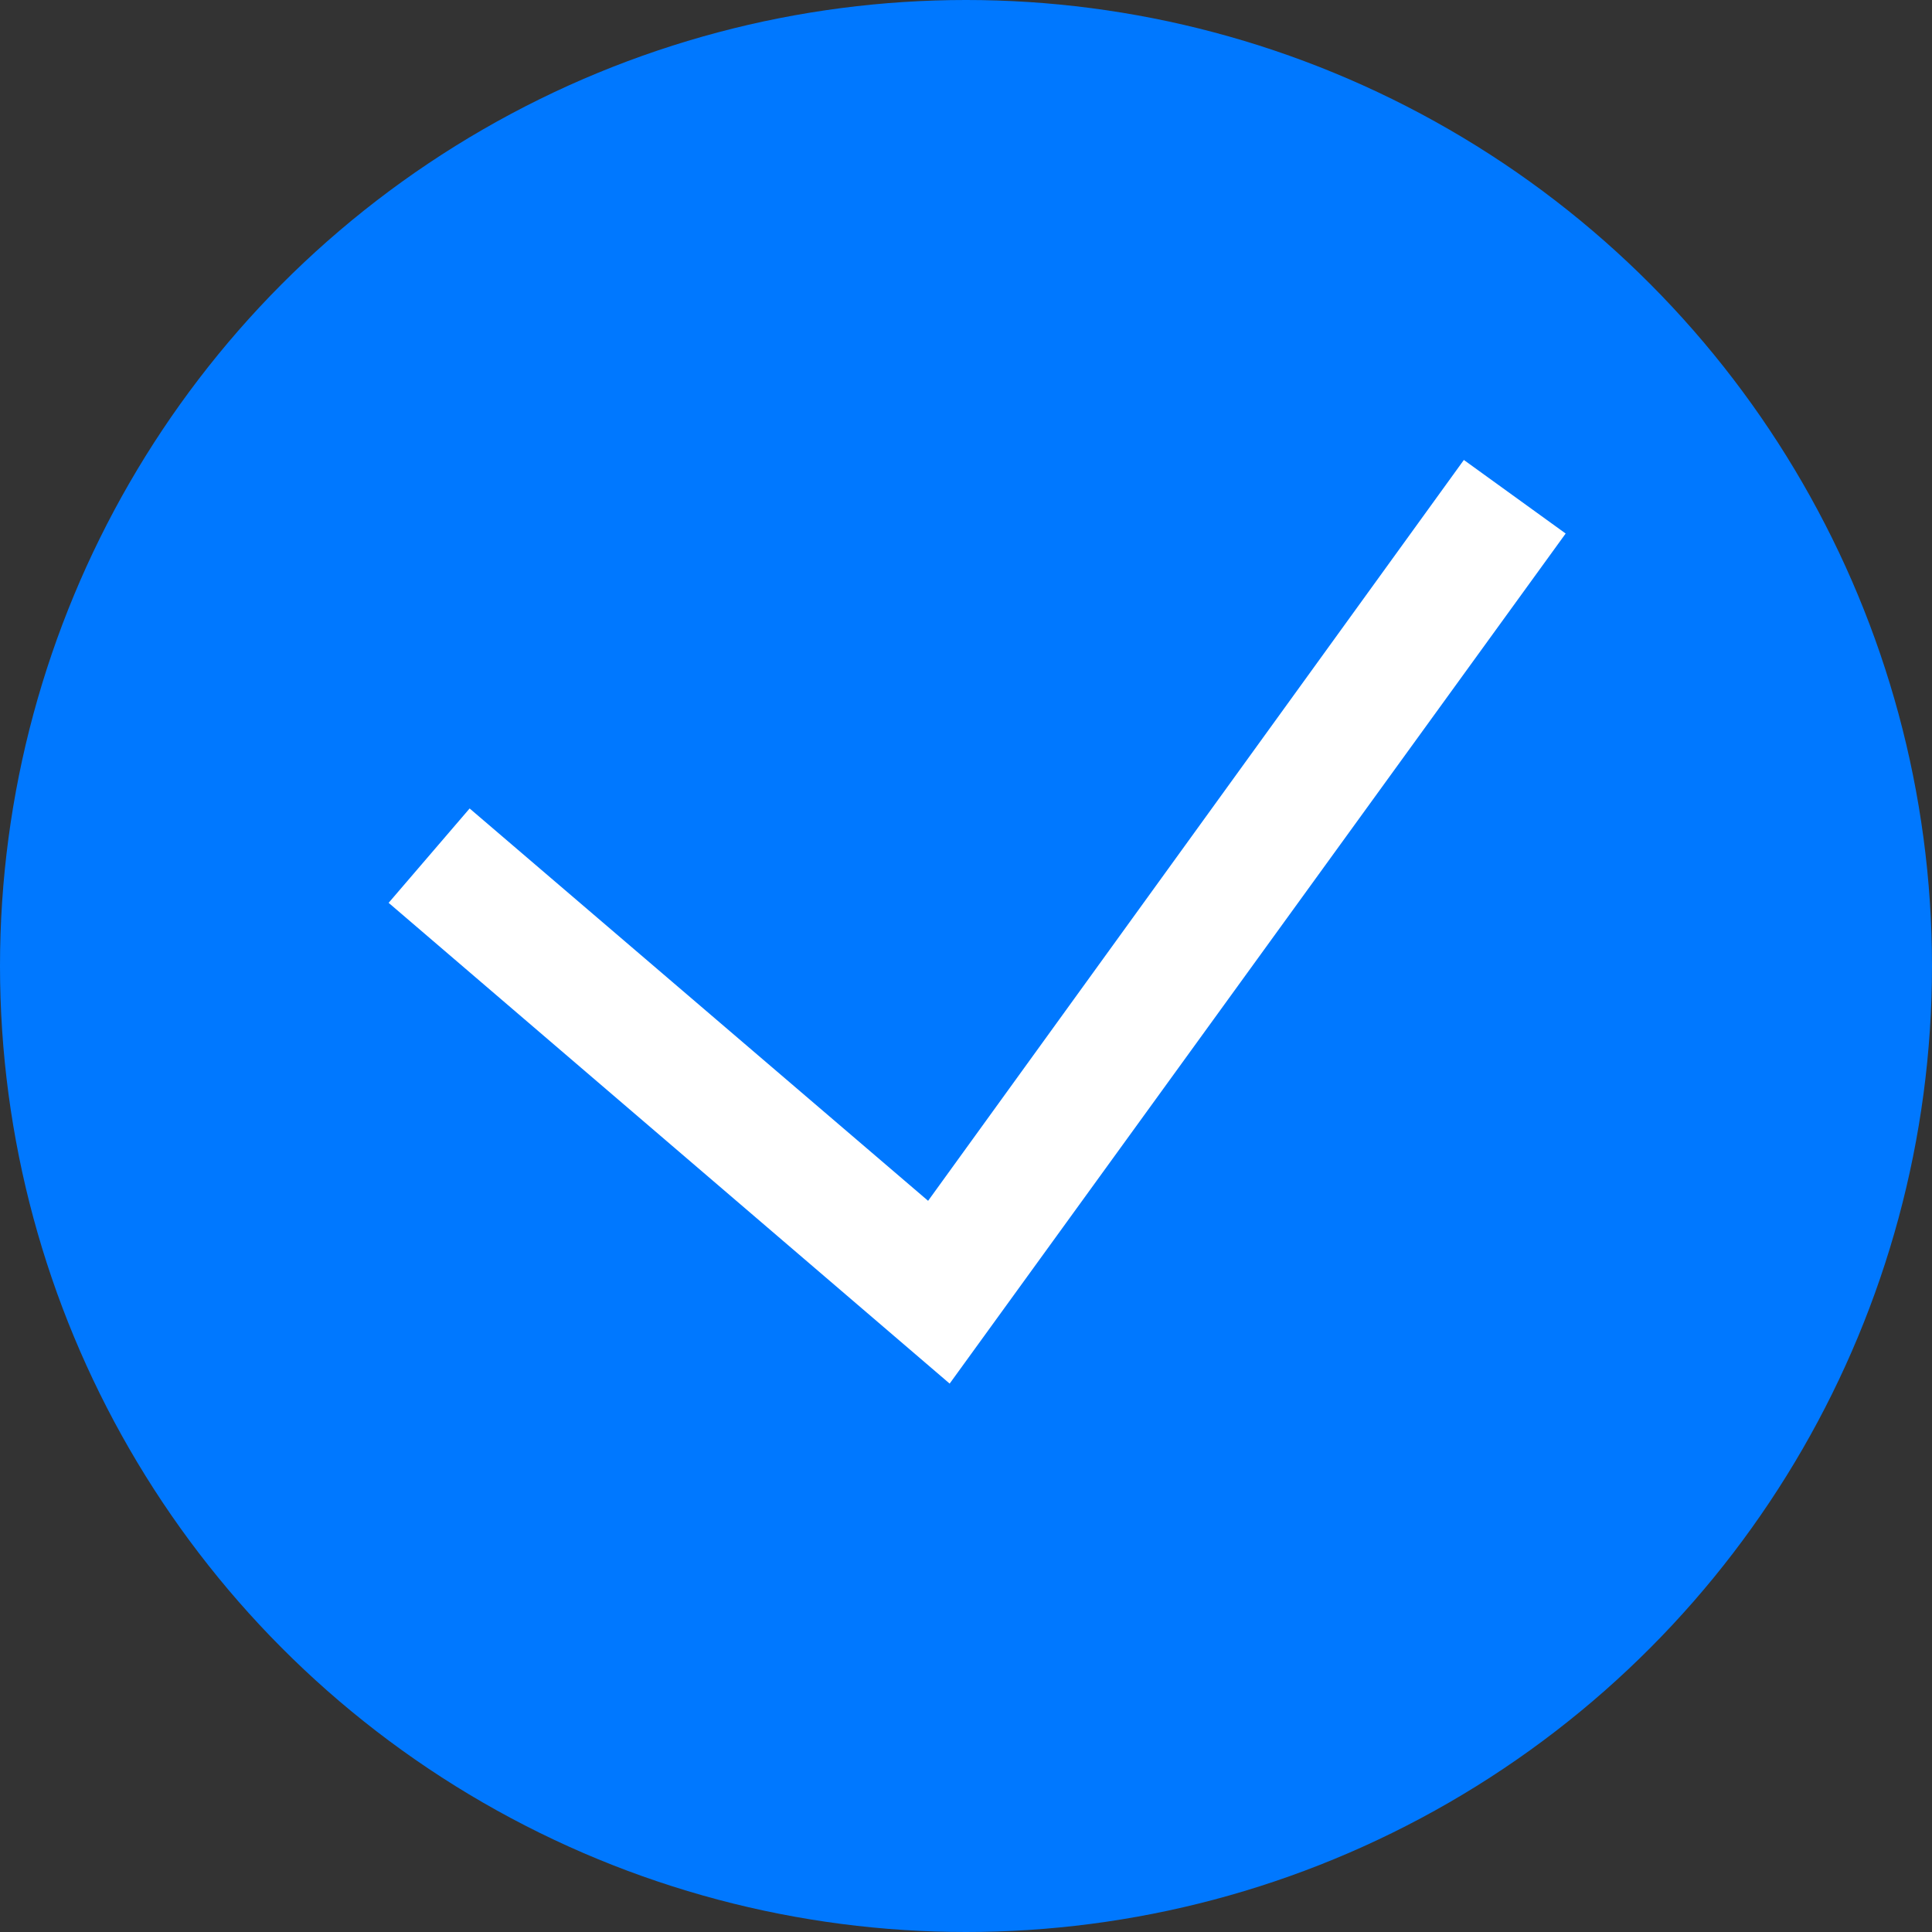 <?xml version="1.0" encoding="UTF-8"?> <svg xmlns="http://www.w3.org/2000/svg" id="Layer_2" data-name="Layer 2" width="26" height="26" viewBox="0 0 26 26"><rect x="0" y="0" width="26" height="26" fill="#333333" stroke="none"/><defs><style> .cls-1 { fill: #0078ff; } .cls-2 { fill: #fff; } </style></defs><g id="Layer_1-2" data-name="Layer 1"><g><circle class="cls-1" cx="13" cy="13" r="13"></circle><polygon class="cls-2" points="12.78 18.62 5.23 12.15 6.32 10.88 12.49 16.16 19.7 6.19 21.07 7.18 12.78 18.62"></polygon></g></g></svg> 